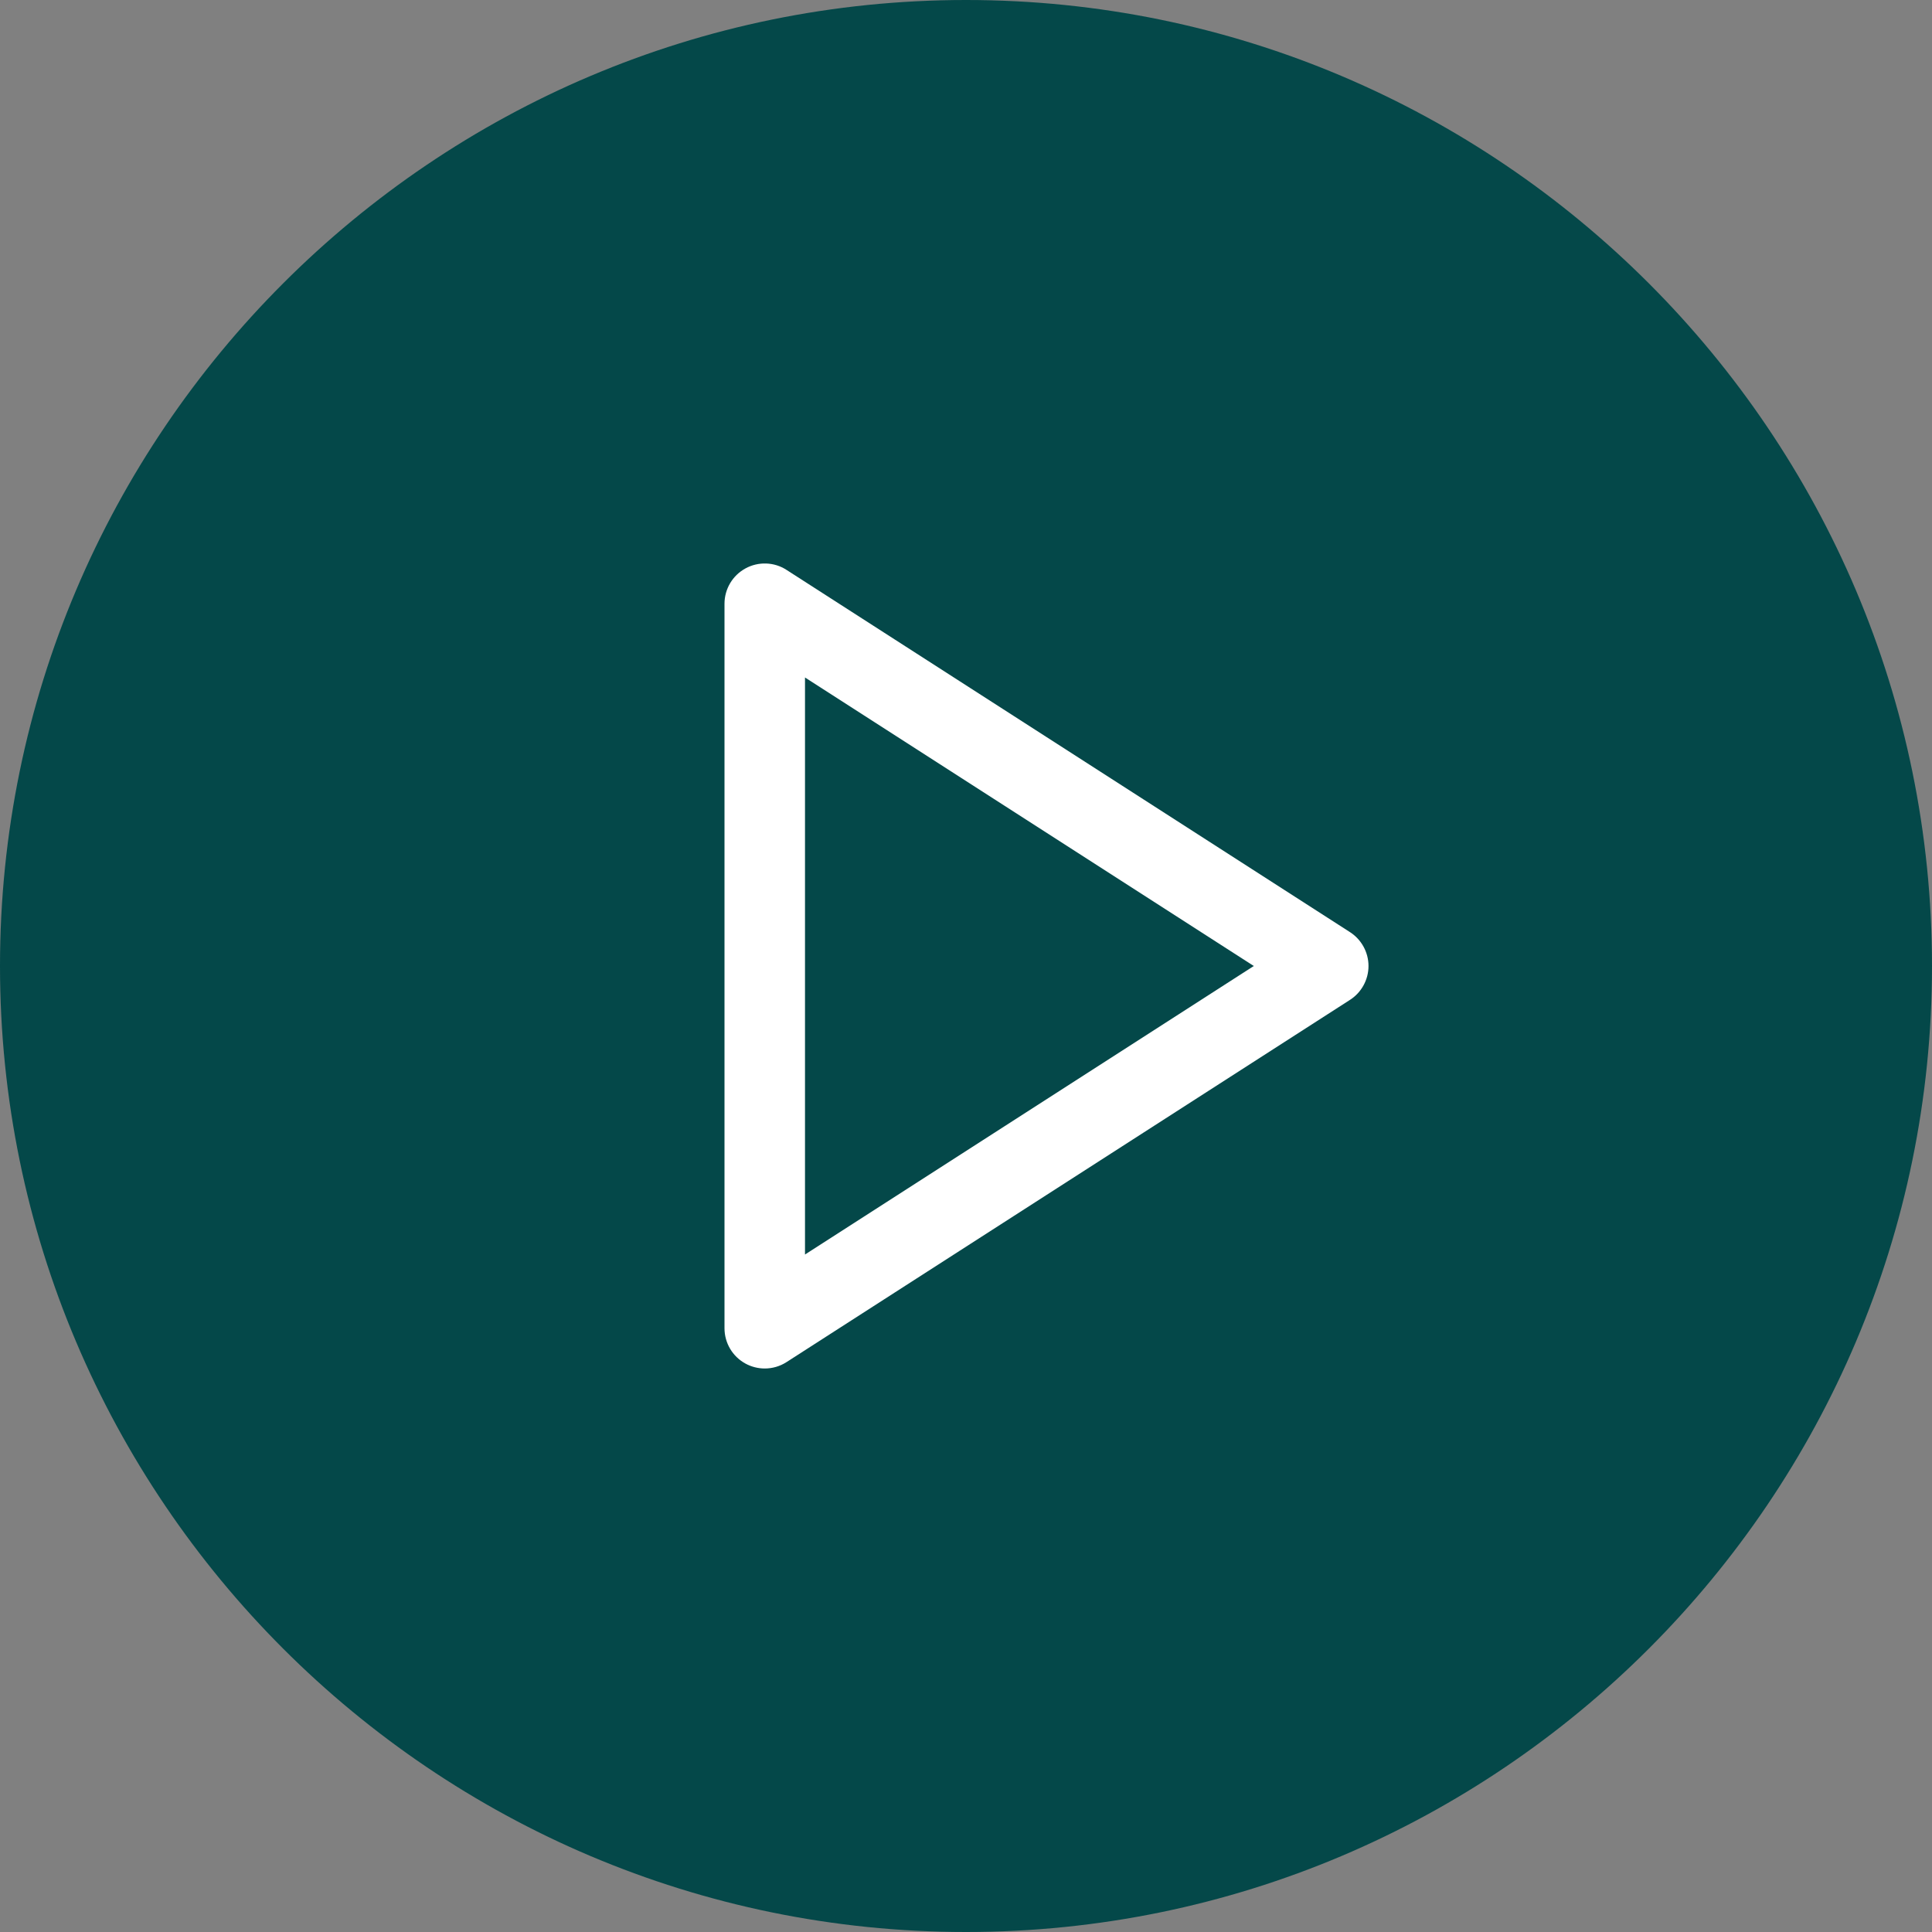 <svg width="96" height="96" viewBox="0 0 96 96" fill="none" xmlns="http://www.w3.org/2000/svg">
<rect x="0" y="0" width="96" height="96" fill="#808080" stroke="none"/>
<g clip-path="url(#clip0_107_2)">
<path d="M48 94C73.405 94 94 73.405 94 48C94 22.595 73.405 2 48 2C22.595 2 2 22.595 2 48C2 73.405 22.595 94 48 94Z" fill="#044849"/>
<path d="M48 0C21.531 0 0 21.533 0 48C0 74.467 21.531 96 48 96C74.469 96 96 74.467 96 48C96 21.533 74.469 0 48 0ZM48 92C23.738 92 4 72.262 4 48C4 23.738 23.738 4 48 4C72.262 4 92 23.738 92 48C92 72.262 72.262 92 48 92Z" fill="#044849"/>
<path d="M67.082 46.318L39.082 28.318C38.469 27.918 37.676 27.896 37.043 28.244C36.398 28.596 36 29.268 36 30V66C36 66.732 36.398 67.404 37.043 67.756C37.34 67.918 37.672 68 38 68C38.375 68 38.754 67.894 39.082 67.682L67.082 49.682C67.652 49.315 68 48.68 68 48C68 47.32 67.652 46.686 67.082 46.318ZM40 62.336V33.664L62.301 48L40 62.336Z" fill="white"/>
</g>
<defs>
<clipPath id="clip0_107_2">
<rect width="96" height="96" fill="white"/>
</clipPath>
</defs>
</svg>
